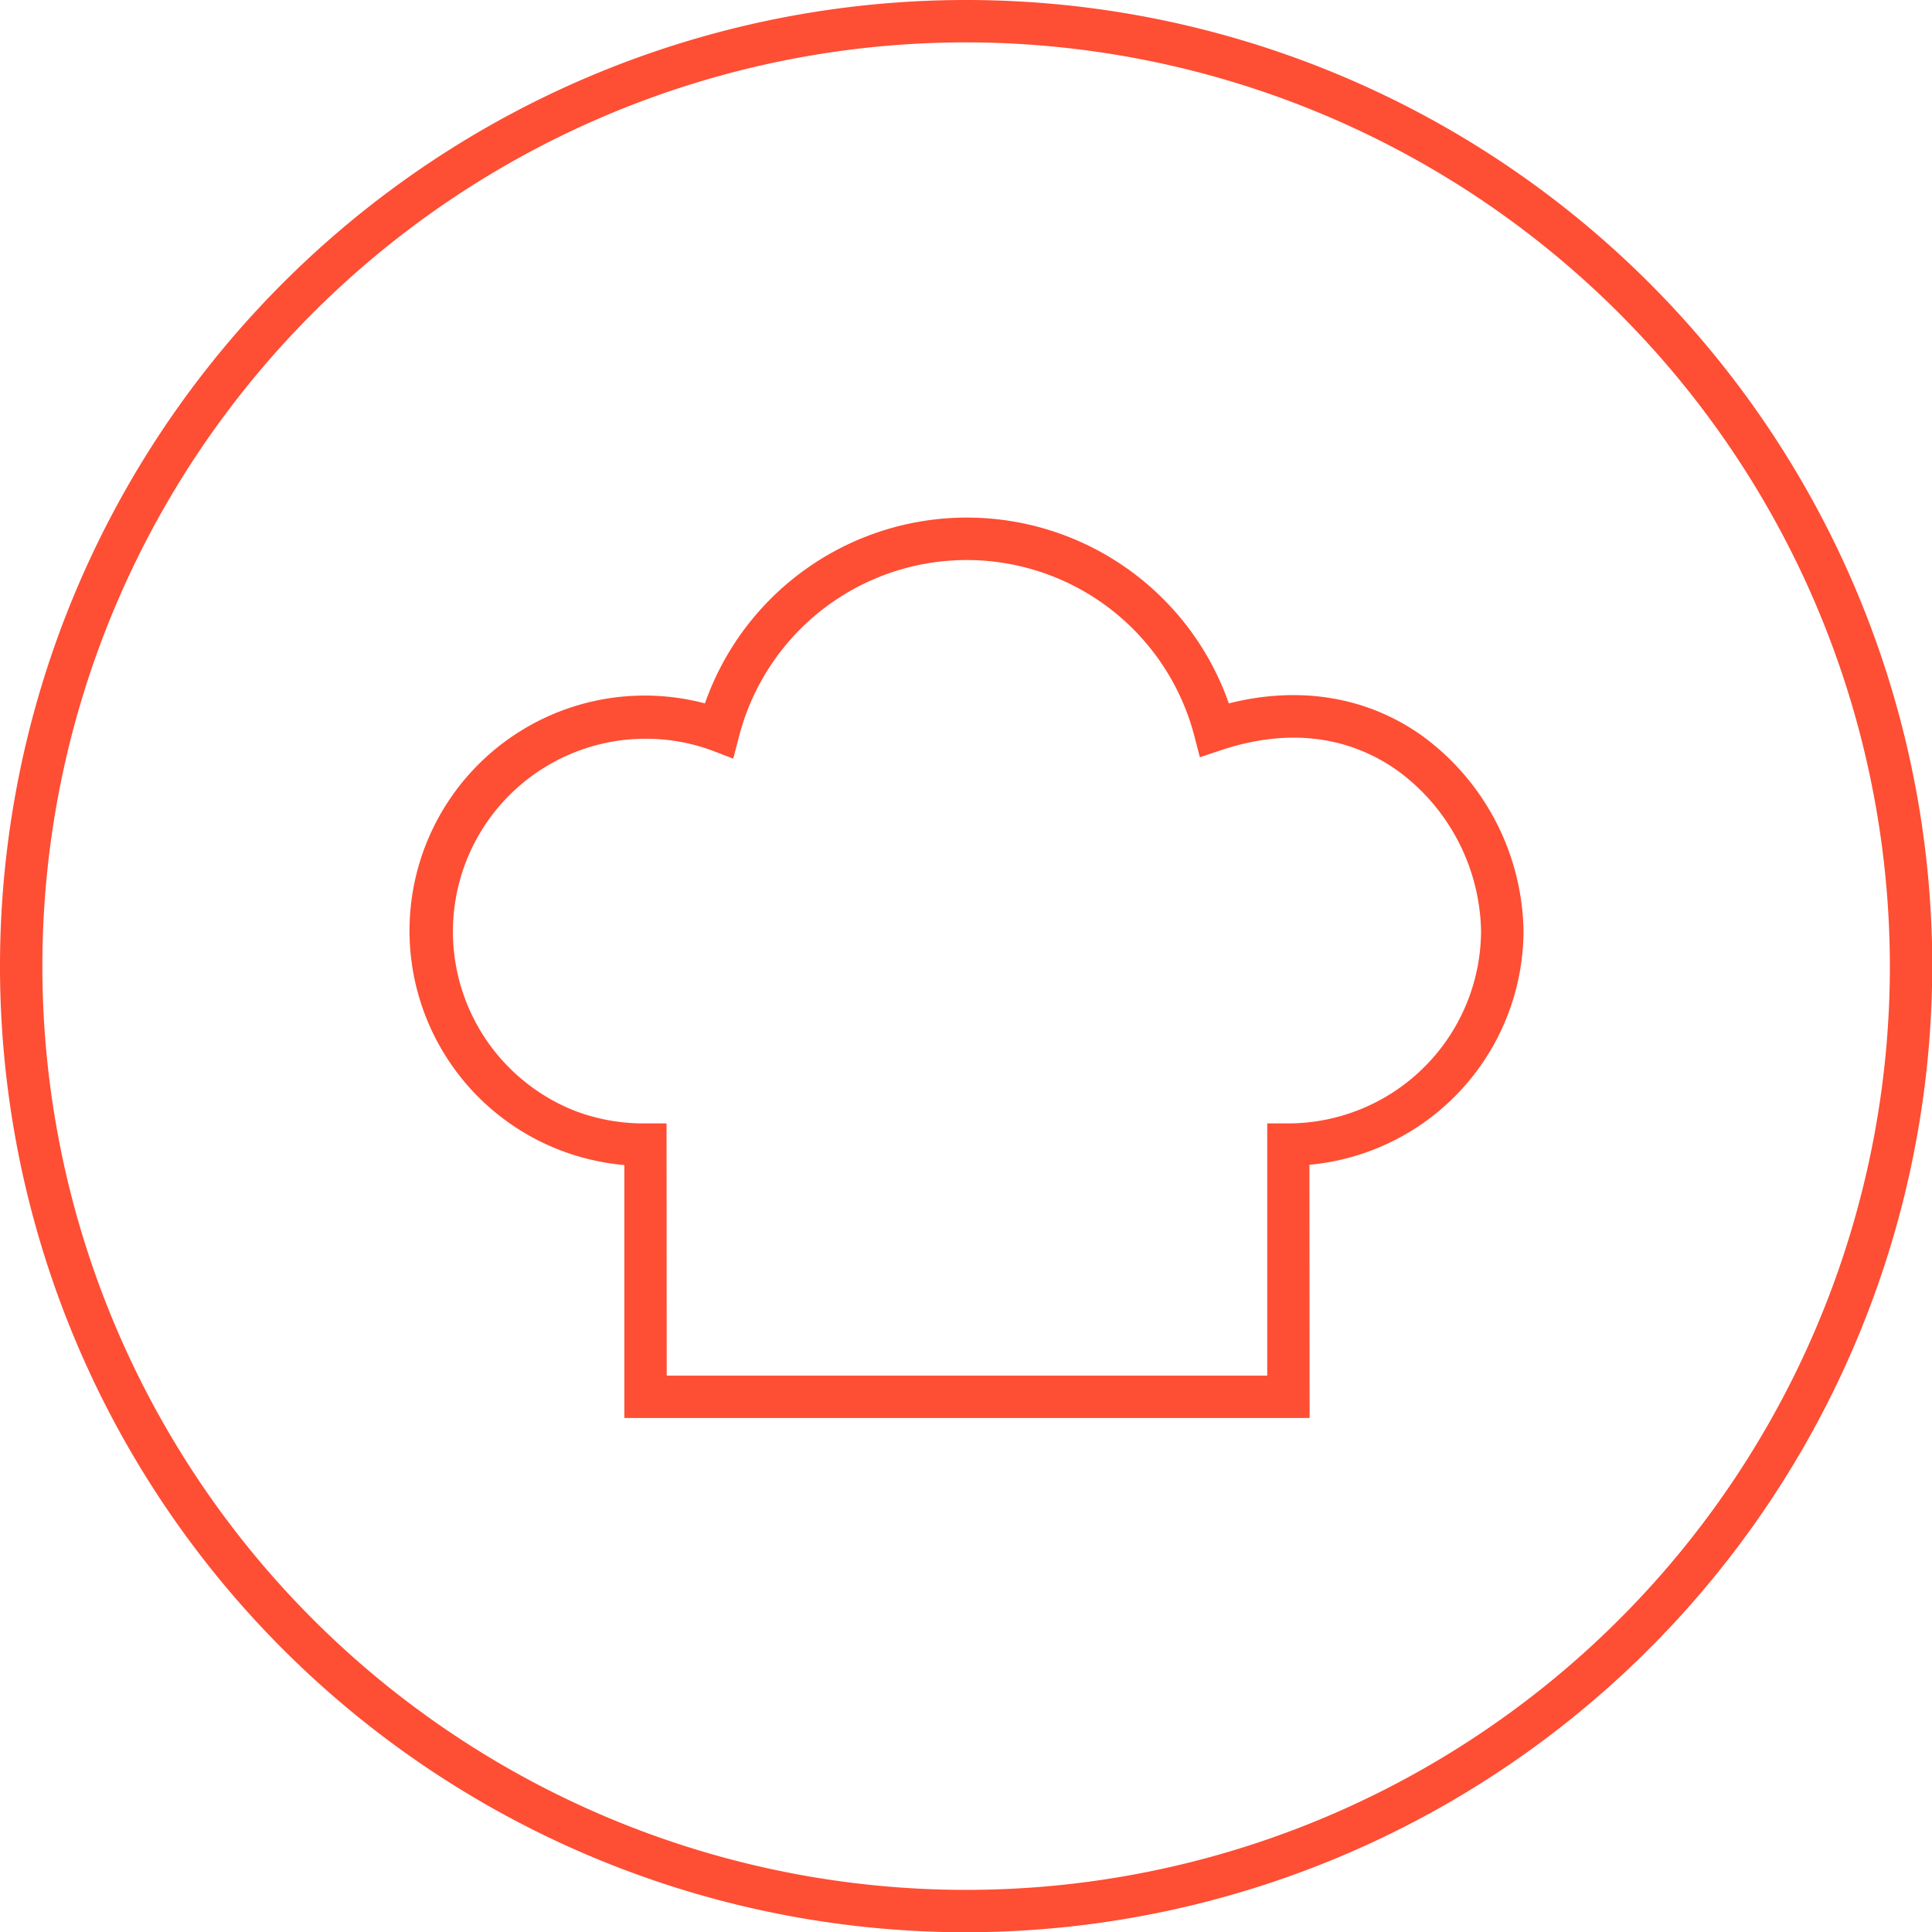 <svg xmlns="http://www.w3.org/2000/svg" viewBox="0 0 227.97 227.97"><defs><style>.cls-1{fill:#fe4e34;}</style></defs><title>Risorsa 3</title><g id="Livello_2" data-name="Livello 2"><g id="Livello_1-2" data-name="Livello 1"><g id="Tracciato_2254-2" data-name="Tracciato 2254-2"><path class="cls-1" d="M154.53,167.32H73.67V137.47A27.75,27.75,0,1,1,83.18,83,32.75,32.75,0,0,1,145,83c8.39-2.13,16.45-.77,22.93,3.91a29.11,29.11,0,0,1,11.84,22.88,27.8,27.8,0,0,1-25.26,27.65Zm-75.86-5h70.86V132.56H152a22.79,22.79,0,0,0,22.76-22.76A24,24,0,0,0,165,91c-4.09-2.94-11-5.77-20.89-2.49l-2.53.84-.67-2.58a27.75,27.75,0,0,0-53.69.07l-.7,2.68-2.6-1a22.75,22.75,0,0,0-16,42.59,22.85,22.85,0,0,0,8,1.45h2.73Z"/></g><path class="cls-1" d="M114,228A114,114,0,1,1,228,114,114.11,114.11,0,0,1,114,228ZM114,5A109,109,0,1,0,223,114,109.11,109.11,0,0,0,114,5Z"/></g></g></svg>